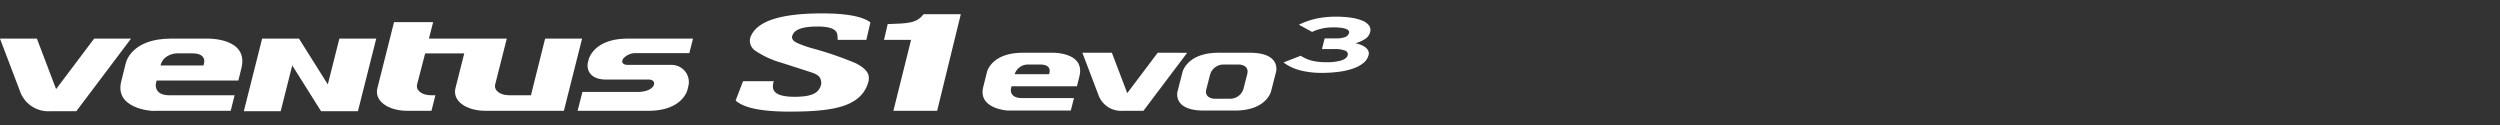 <svg xmlns="http://www.w3.org/2000/svg" xmlns:xlink="http://www.w3.org/1999/xlink" width="560" height="28" viewBox="0 0 560 28">
  <rect x="0" y="0" width="560" height="28" fill="#333333" stroke="none"/>
  <defs>
    <clipPath id="clip-path">
      <rect id="사각형_12435" data-name="사각형 12435" width="560" height="28" transform="translate(0 4569)" fill="#fff" opacity="0"/>
    </clipPath>
  </defs>
  <g id="logo_ventus_s1_evo3" transform="translate(0 -4569)" clip-path="url(#clip-path)">
    <g id="Ventus_S1_evo3_SUV" data-name="Ventus S1 evo3 SUV" transform="translate(0 4572)">
      <path id="패스_45759" data-name="패스 45759" d="M63.89,21.977,55.367,33.285l-4.3-11.308H42.8l4.49,11.8h0a6.711,6.711,0,0,0,6.726,4.458H59.9L72.151,21.977Z" transform="translate(-42.803 -16.325)" fill="#fff"/>
      <path id="패스_45760" data-name="패스 45760" d="M86.656,21.977H78.412c-8.871,0-10.056,5.405-10.056,5.405l-1.046,4.2c-1.522,6.134,6.889,6.575,6.889,6.575l2-.011H91.831l.879-3.483H78.074c-3.483,0-3.013-2.558-3.013-2.558l.186-.74h18.3l.681-2.74C95.944,21.722,86.656,21.977,86.656,21.977Zm-.928,6.014H76.111c.672-2.691,3.67-2.716,3.67-2.716h3.466C86.928,25.275,85.728,27.991,85.728,27.991Z" transform="translate(-40.158 -16.325)" fill="#fff"/>
      <path id="패스_45761" data-name="패스 45761" d="M172.353,25.225h12.171l.82-3.248H170.72c-7.725,0-8.757,4.707-8.757,4.707l-.225.9h.006c-.218,2.305,1.516,3.555,4.038,3.555h9.6c1.026,0,1.515.614,1.113,1.387-.542,1.042-2.252,1.393-3.477,1.393h-12.45L159.5,38.142H175.35c7.72,0,8.754-4.707,8.754-4.707l.221-.894a3.853,3.853,0,0,0-3.84-4.68h-9.791c-.788,0-1.592-.421-1-1.382a3.711,3.711,0,0,1,2.667-1.26" transform="translate(-30.112 -16.325)" fill="#fff"/>
      <path id="패스_45762" data-name="패스 45762" d="M156.628,22.339l-2.6,10.391h0l-.572,2.293h-4.883c-2.114,0-3.509-1.138-3.106-2.52l2.575-10.166H130.6l.944-3.689h-8.757l-3.7,14.667c-.83,2.852,2.2,5.191,6.73,5.191h5.355l.879-3.483h-.969c-2.113,0-3.509-1.134-3.106-2.518l1.78-6.858h8.758l-1.938,7.667c-.829,2.852,2.2,5.191,6.732,5.191h17.524l4.079-16.169Z" transform="translate(-34.522 -16.686)" fill="#fff"/>
      <path id="패스_45763" data-name="패스 45763" d="M110.875,32.232,104.42,21.977H96.162l-4.1,16.257h8.258l2.59-10.255,6.455,10.255h8.258l4.1-16.257h-8.257Z" transform="translate(-37.446 -16.325)" fill="#fff"/>
      <path id="패스_45764" data-name="패스 45764" d="M230.255,17.043c-1.526,2.009-3.352,2.063-8.031,2.215l-.825,3.529h6.061l-3.962,15.9h9.8l5.3-21.64Z" transform="translate(-23.379 -16.861)" fill="#fff"/>
      <path id="패스_45765" data-name="패스 45765" d="M220.7,22.805l.911-3.914c-1.788-1.34-5.387-2.012-10.83-2.012-9.326,0-14.654,1.74-16.017,5.28a2.436,2.436,0,0,0-.137,1.145,2.765,2.765,0,0,0,1.251,1.975,20.352,20.352,0,0,0,5.733,2.63q3.5,1.118,6.965,2.247c1.768.615,1.908,1.328,2.025,2.139a1.73,1.73,0,0,1-.088.717c-.529,1.692-1.967,2.547-5.914,2.547q-4.573,0-4.818-2.05a3.424,3.424,0,0,1,.2-1.446h-6.9L191.42,36.4c1.812,1.643,5.8,2.479,12,2.479,4.8,0,9.138-.234,12.325-1.343,3.163-1.1,4.711-3,5.317-5.014a3.366,3.366,0,0,0,.156-1.639q-.293-1.553-2.974-2.878a79.043,79.043,0,0,0-9.9-3.37,24.732,24.732,0,0,1-2.873-1.018c-.873-.359-1.336-.785-1.407-1.277a.9.9,0,0,1,.114-.6q.692-1.924,5.614-1.921,4.088,0,4.388,1.741a5.755,5.755,0,0,1,.089,1.248Z" transform="translate(-26.64 -16.879)" fill="#fff"/>
      <path id="패스_45766" data-name="패스 45766" d="M278.342,24.83l-6.817,9.047L268.08,24.83h-6.608l3.594,9.438h0a5.365,5.365,0,0,0,5.381,3.567h4.7l9.8-13Z" transform="translate(-19.021 -16.014)" fill="#fff"/>
      <path id="패스_45767" data-name="패스 45767" d="M256.19,29.64H248.5a3.1,3.1,0,0,1,2.935-2.173h2.774c2.946,0,1.984,2.173,1.984,2.173m.744-4.81h-6.6c-7.1,0-8.044,4.323-8.044,4.323l-.835,3.36c-1.22,4.908,5.509,5.261,5.509,5.261l1.6-.009h12.509l.706-2.785H250.067c-2.786,0-2.41-2.046-2.41-2.046l.15-.591H262.45l.544-2.193c1.373-5.524-6.06-5.32-6.06-5.32" transform="translate(-21.214 -16.014)" fill="#fff"/>
      <path id="패스_45768" data-name="패스 45768" d="M296.316,29.64l-.855,3.325a3.128,3.128,0,0,1-2.953,2.171H289s-2.385-.021-1.835-2.171l.857-3.325a3.128,3.128,0,0,1,2.953-2.173h3.507s2.383.022,1.833,2.173m.6-4.81H289.9c-7.1,0-8.08,4.323-8.08,4.323l-1.108,4.3s-1.243,4.324,5.852,4.324h7.014c7.1,0,8.081-4.324,8.081-4.324l1.107-4.3s1.244-4.323-5.852-4.323" transform="translate(-16.937 -16.014)" fill="#fff"/>
      <path id="패스_45772" data-name="패스 45772" d="M321.162,26.155a3.311,3.311,0,0,1-1.128,1.734,7.345,7.345,0,0,1-2.254,1.238,15.935,15.935,0,0,1-3.2.75,29.1,29.1,0,0,1-3.962.252,18.791,18.791,0,0,1-4.741-.558,10.743,10.743,0,0,1-3.778-1.777l3.866-1.5a8.371,8.371,0,0,0,2.576,1.124,13.312,13.312,0,0,0,3.109.322,11.2,11.2,0,0,0,3.458-.409q1.187-.409,1.373-1.141a.846.846,0,0,0-.6-1.054,6.478,6.478,0,0,0-2.43-.34h-2.73l.6-2.388h2.466a5.56,5.56,0,0,0,2.151-.314,1.383,1.383,0,0,0,.858-.924.569.569,0,0,0-.082-.453,1.167,1.167,0,0,0-.54-.4,4.569,4.569,0,0,0-1.113-.278,12.76,12.76,0,0,0-1.8-.1A10.971,10.971,0,0,0,308.5,20.96l-2.945-1.621a17.765,17.765,0,0,1,3.844-1.35,20.748,20.748,0,0,1,4.535-.445,22.469,22.469,0,0,1,3.25.217,10.86,10.86,0,0,1,2.517.645,3.552,3.552,0,0,1,1.536,1.081A1.691,1.691,0,0,1,321.512,21a2.621,2.621,0,0,1-1.227,1.6,7.309,7.309,0,0,1-2.066.889,7.288,7.288,0,0,1,1.1.314,4.474,4.474,0,0,1,1.033.531,2.288,2.288,0,0,1,.708.776,1.4,1.4,0,0,1,.1,1.046" transform="translate(-14.602 -16.807)" fill="#fff"/>
    </g>
  </g>
</svg>
